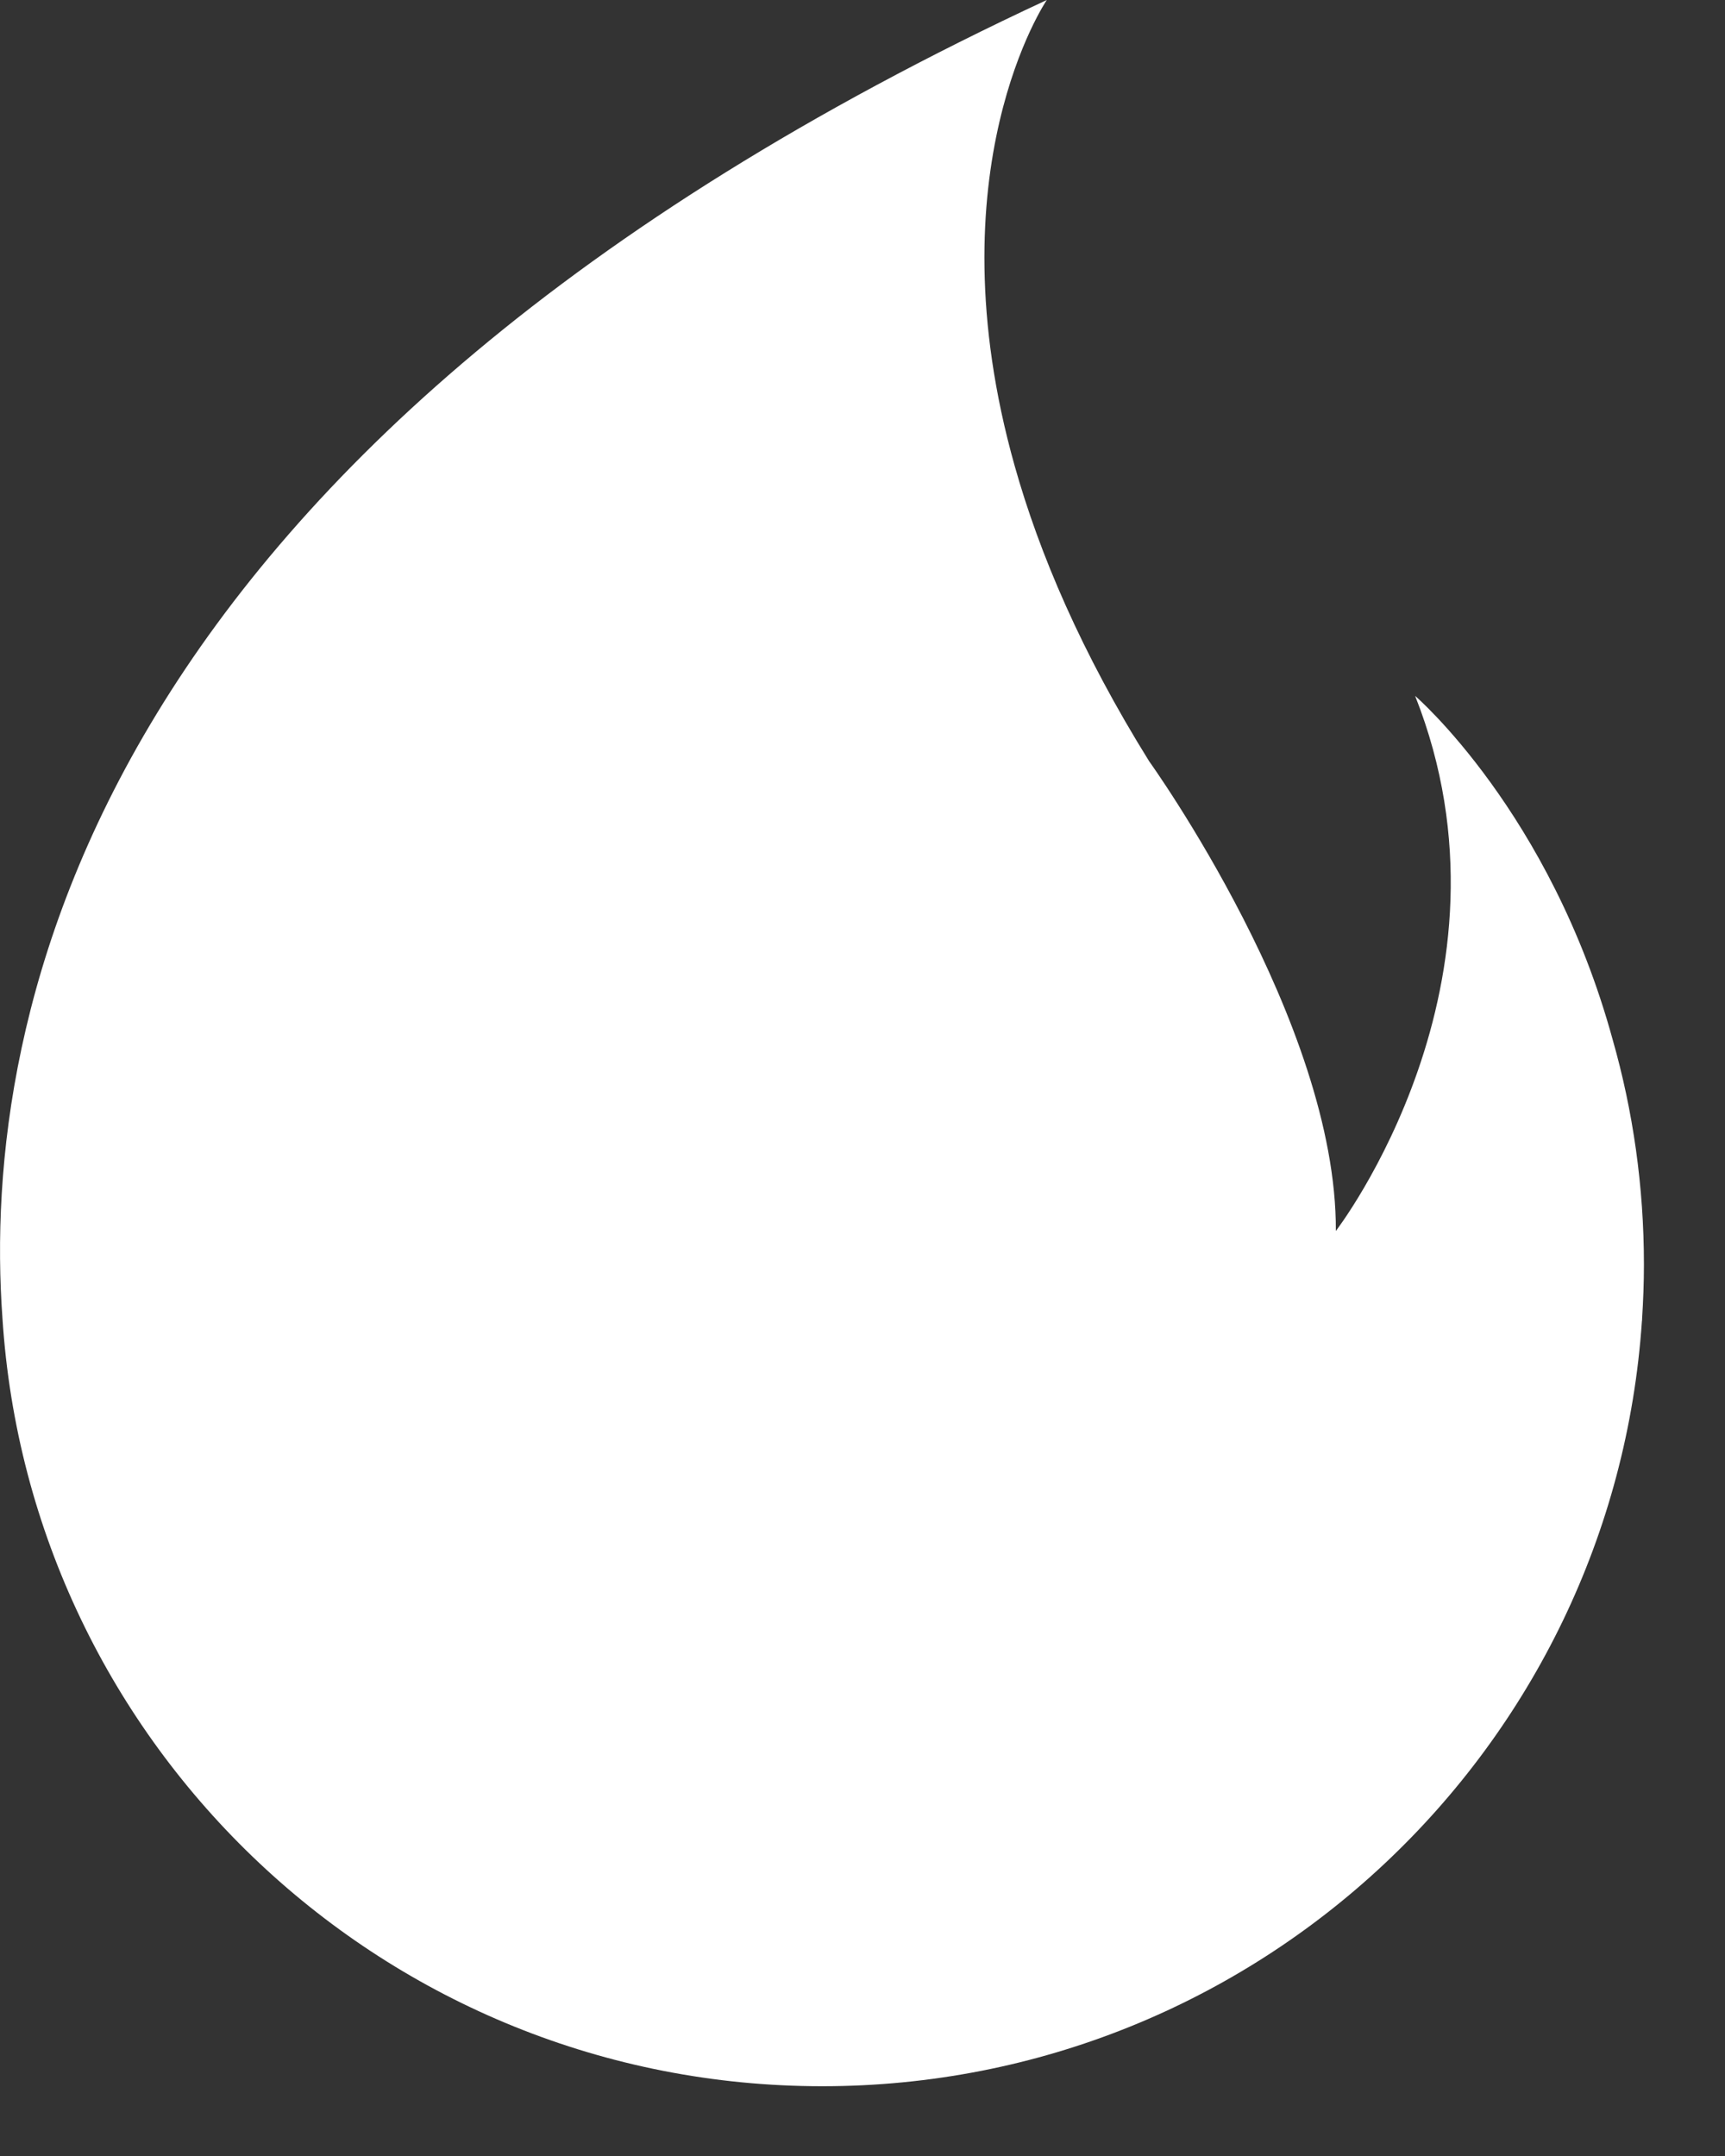 <?xml version="1.0" encoding="UTF-8"?> <svg xmlns="http://www.w3.org/2000/svg" width="20" height="25" viewBox="0 0 20 25" fill="none"><rect x="0" y="0" width="20" height="25" fill="#333333" stroke="none"/> <path d="M18.697 12.053C17.976 9.42 16.408 8.07 16.408 8.07C16.408 8.07 16.408 8.07 16.408 8.071C17.718 11.382 15.488 14.274 15.488 14.274C15.501 11.855 13.324 8.828 13.324 8.828C12.538 7.565 12.05 6.419 11.764 5.401C10.797 1.966 12.137 0 12.137 0C1.011 5.173 -0.221 11.802 0.028 15.28C0.345 20.255 4.479 24.191 9.533 24.191C14.576 24.191 18.703 20.273 19.037 15.315H19.038C19.038 15.305 19.039 15.295 19.039 15.285C19.052 15.08 19.06 14.873 19.06 14.664C19.06 13.759 18.934 12.883 18.697 12.053Z" fill="white"></path> </svg> 